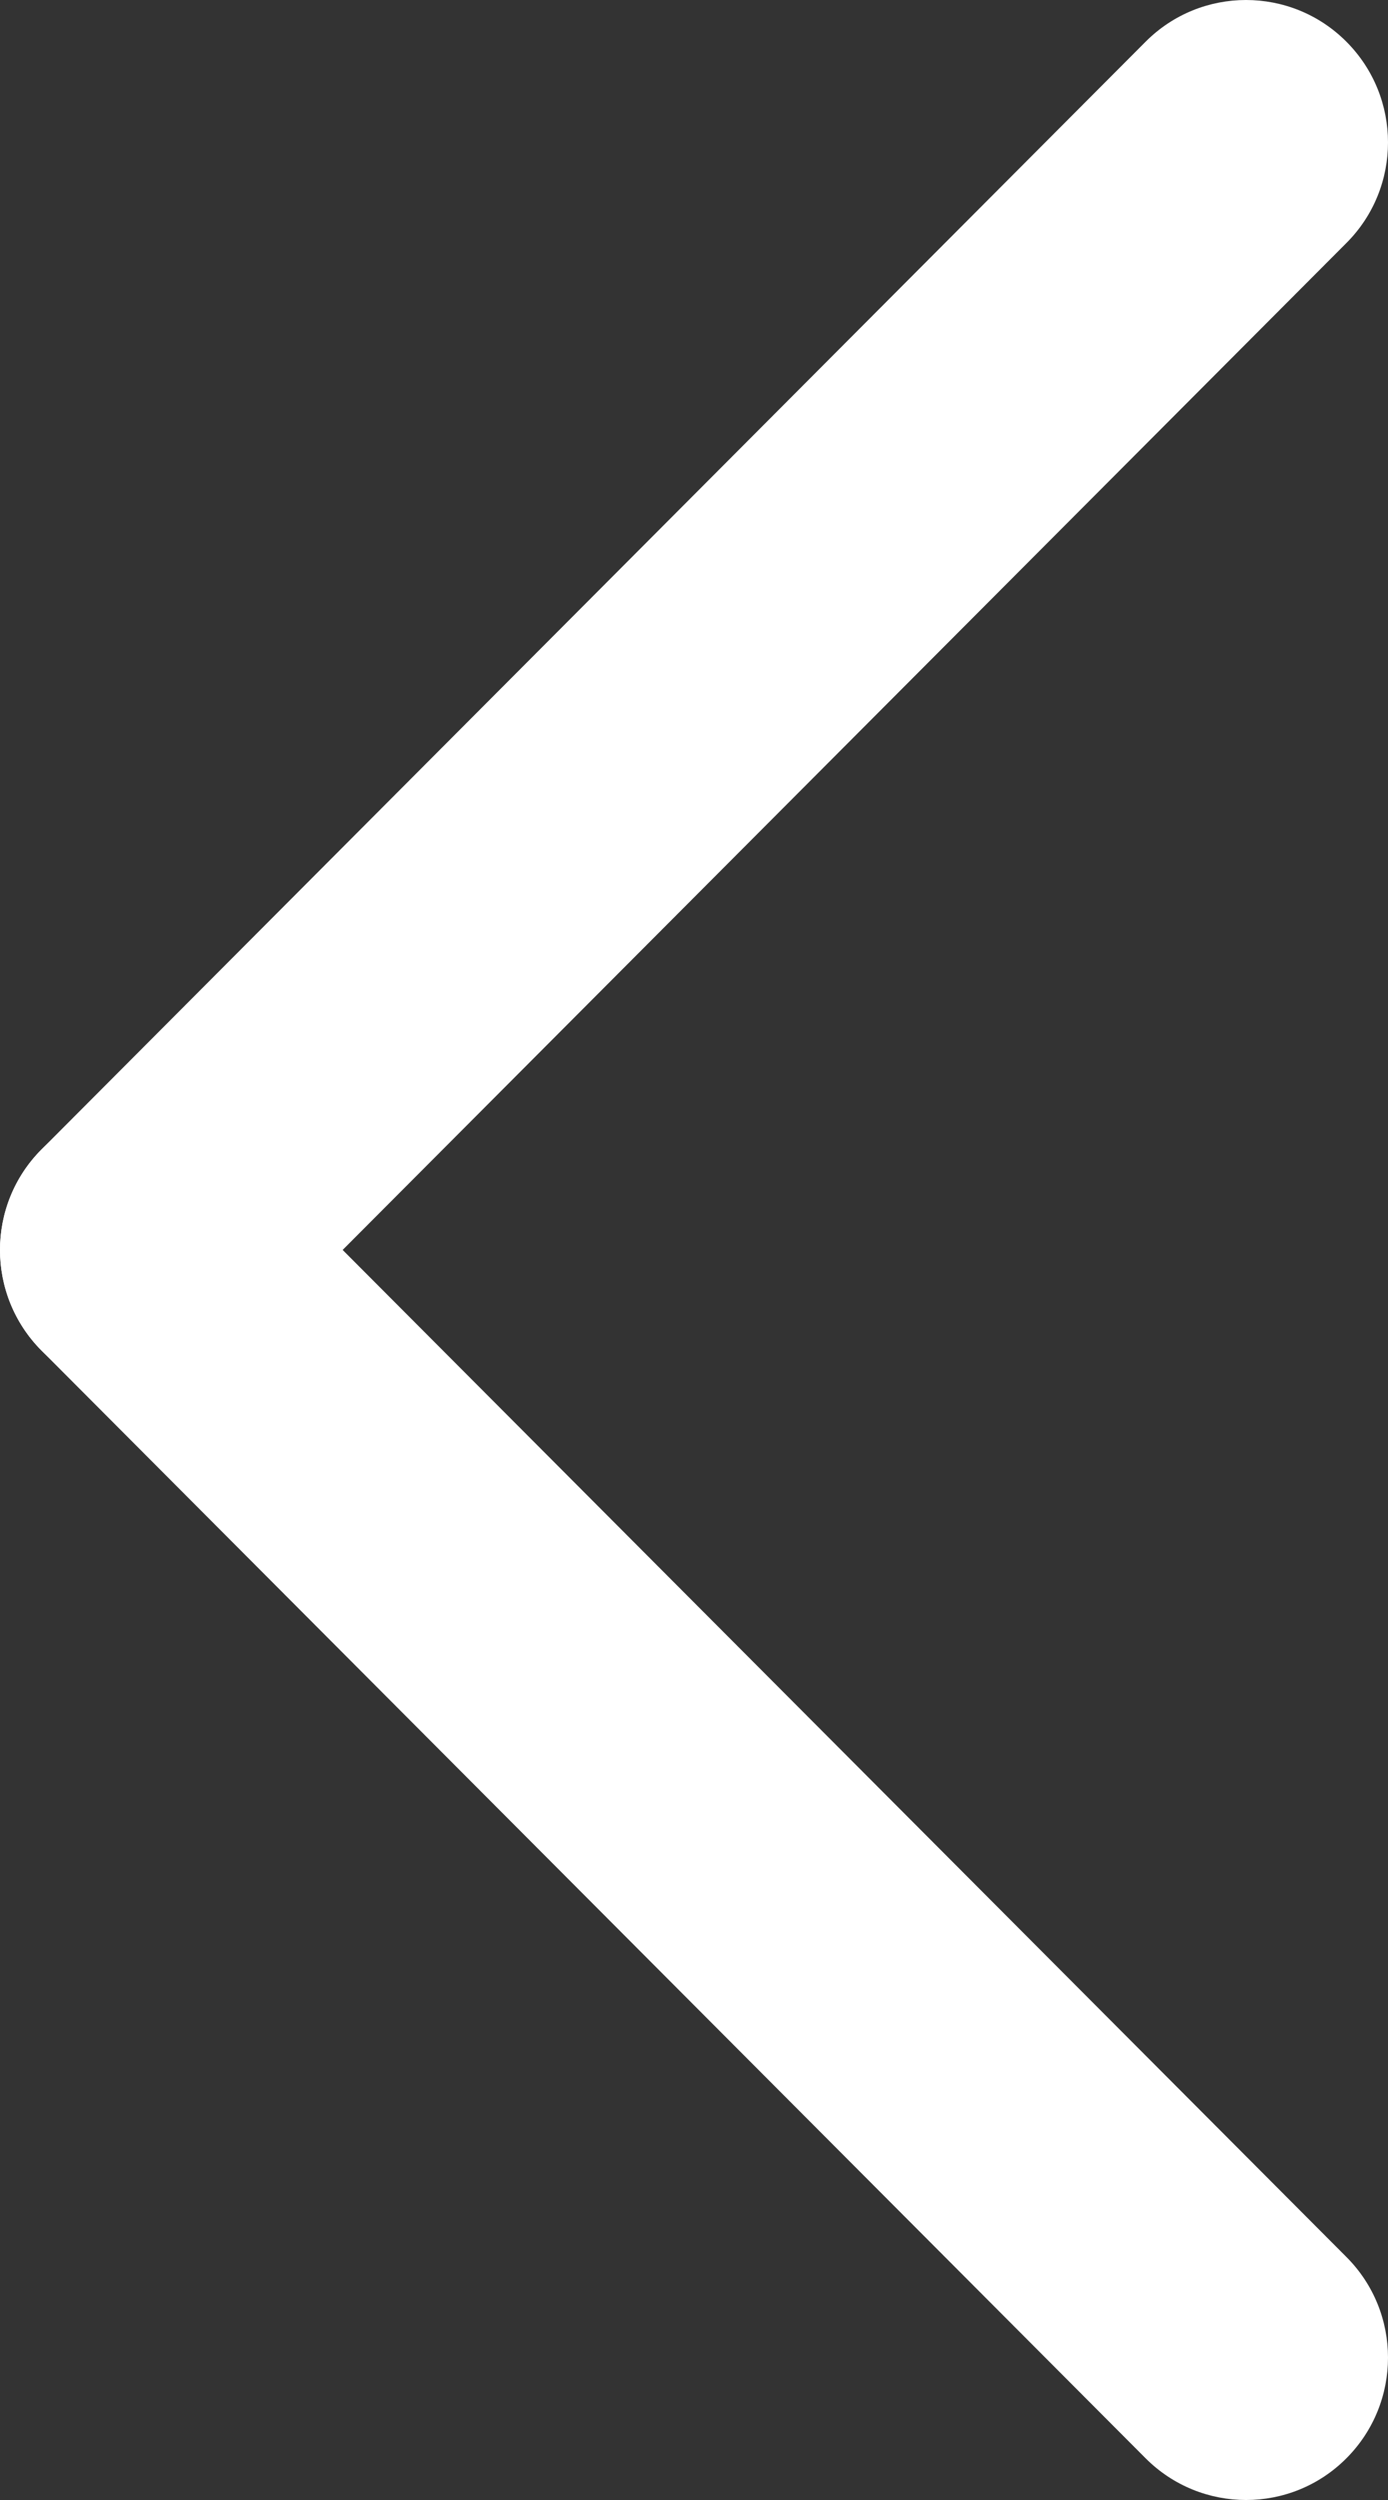 <svg width="10" height="18" viewBox="0 0 10 18" fill="none" xmlns="http://www.w3.org/2000/svg">
<rect x="0" y="0" width="10" height="18" fill="#333333" stroke="none"/>
<path d="M0.3 9.725C-0.1 9.324 -0.1 8.675 0.3 8.275C0.699 7.874 1.346 7.874 1.746 8.275L9.7 16.25C10.1 16.65 10.1 17.299 9.7 17.7C9.301 18.1 8.654 18.1 8.254 17.7L0.3 9.725Z" fill="white"/>
<path d="M1.745 9.725C1.346 10.126 0.699 10.125 0.3 9.725C-0.1 9.324 -0.1 8.675 0.3 8.275L8.254 0.3C8.653 -0.1 9.301 -0.1 9.7 0.3C10.1 0.701 10.1 1.35 9.7 1.75L1.745 9.725Z" fill="white"/>
</svg>
